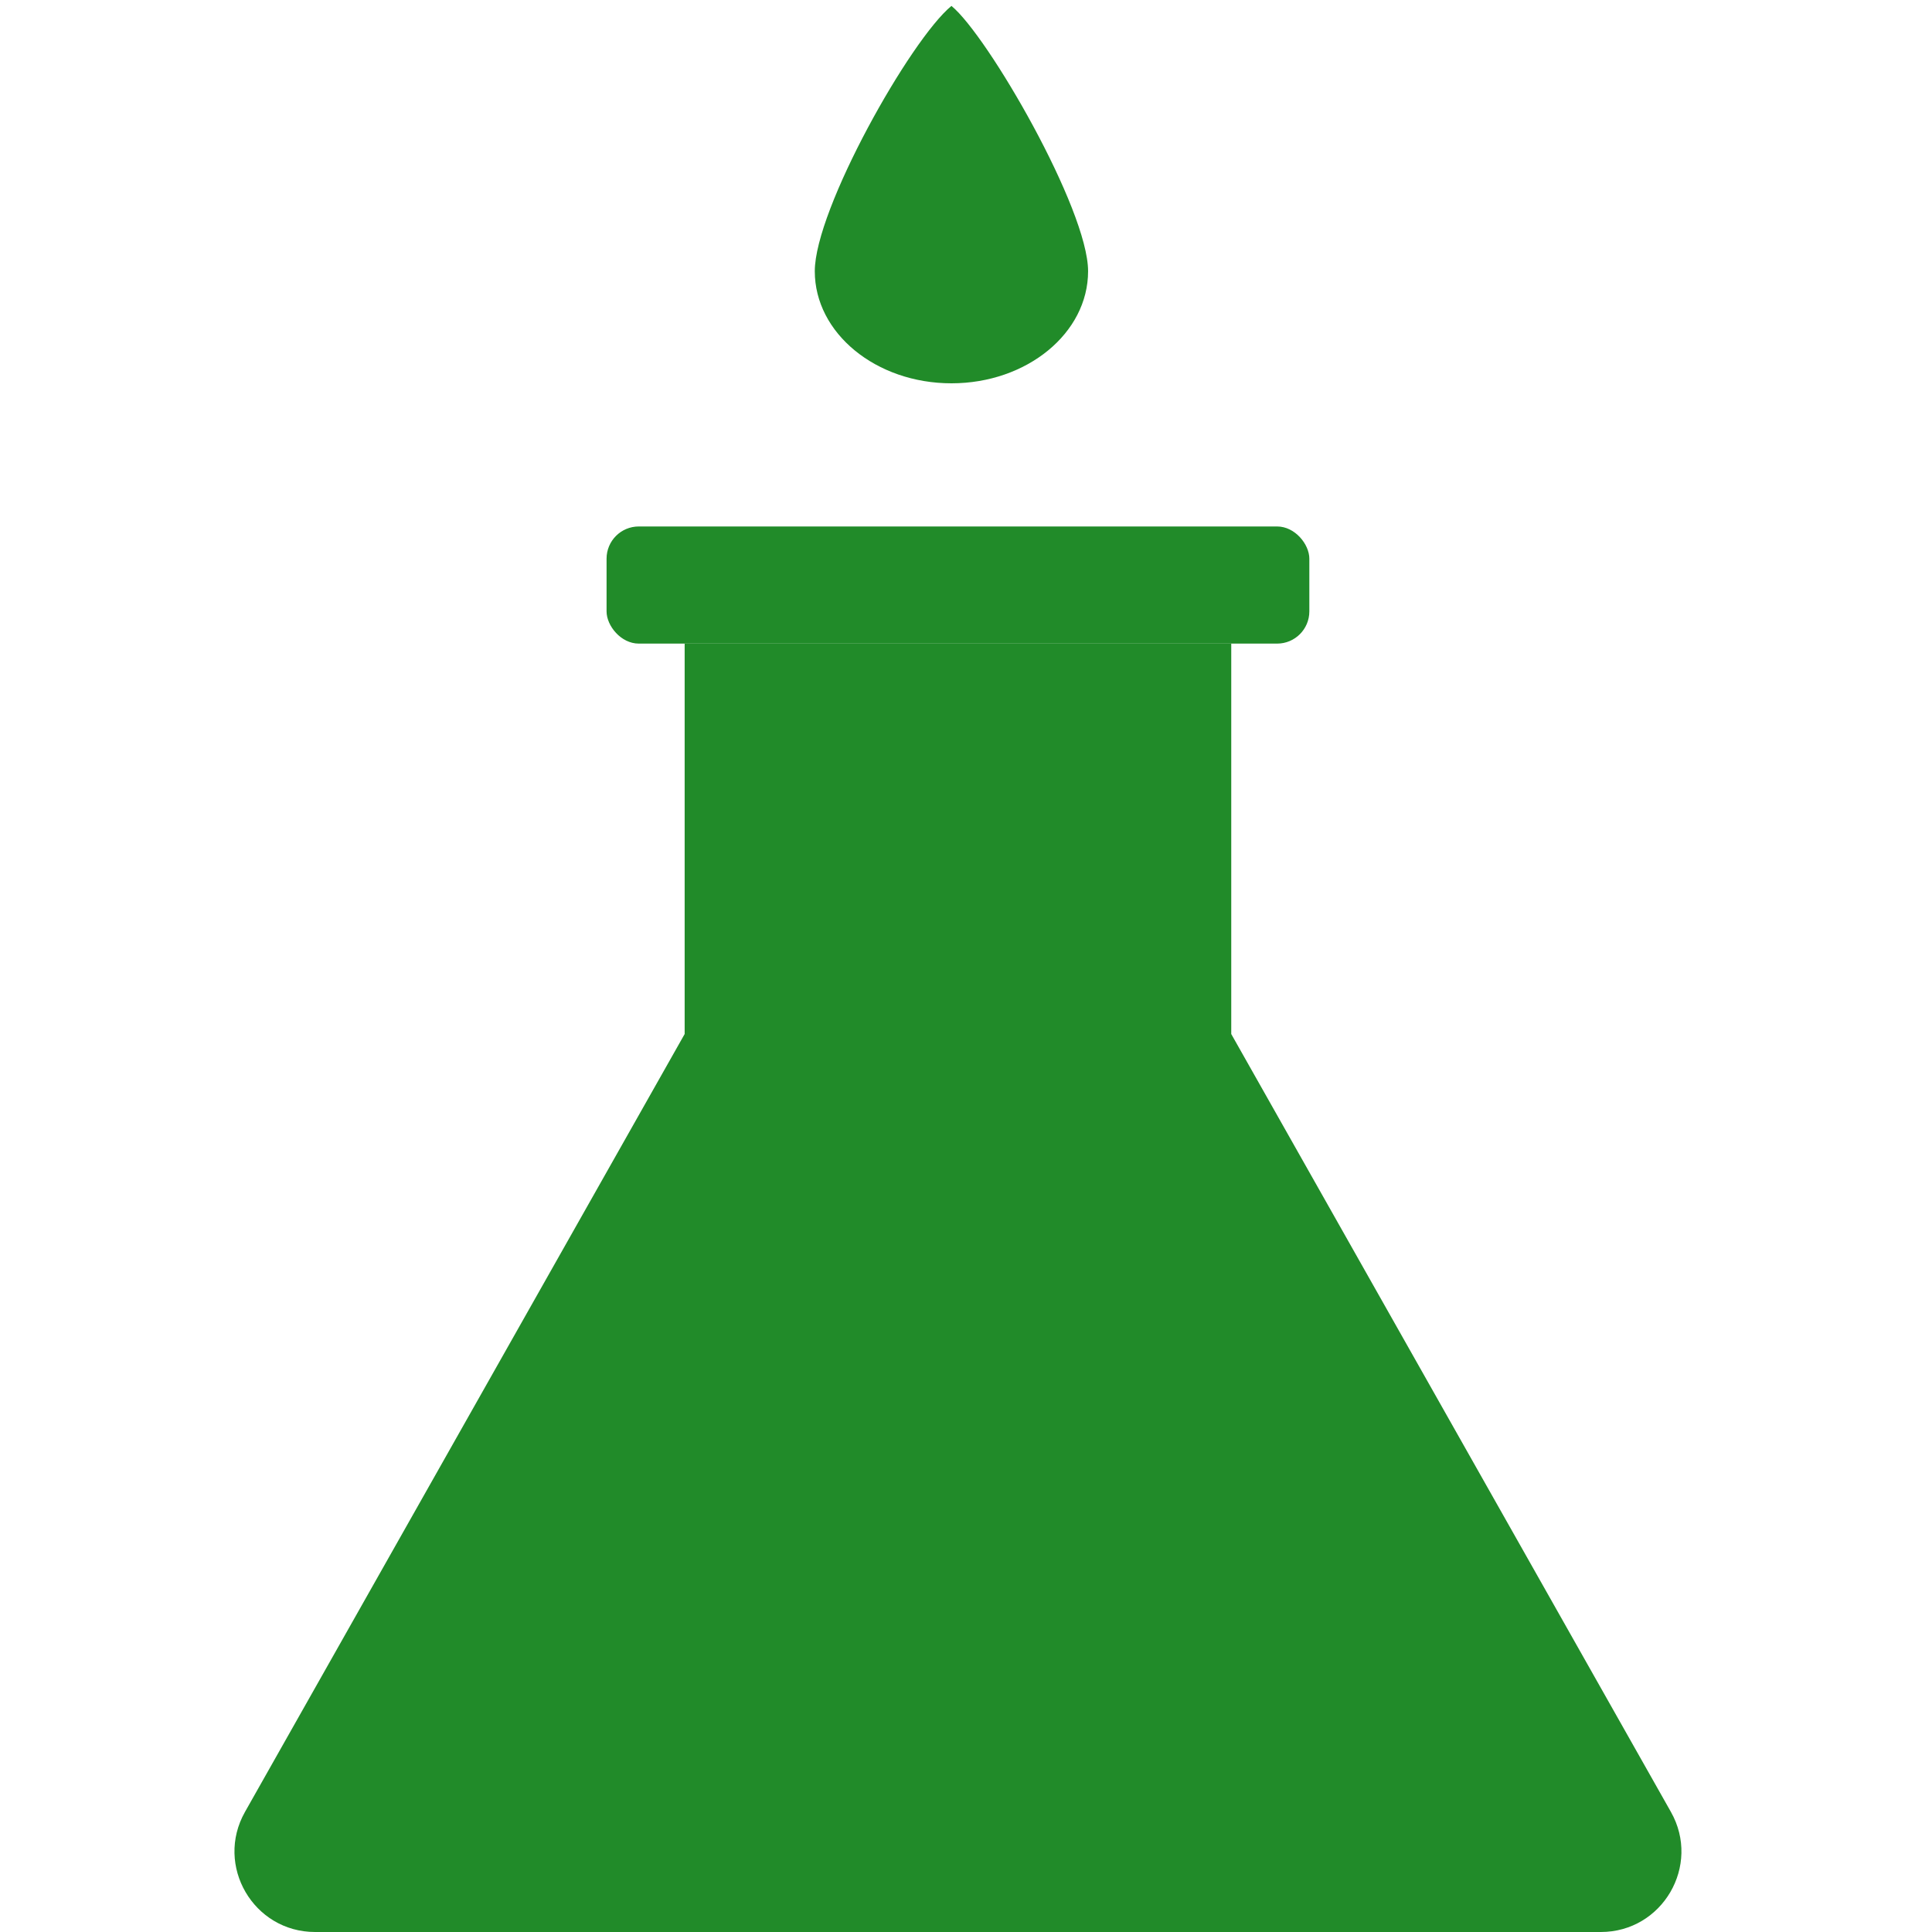 <svg width="120" height="120" viewBox="0 0 120 120" fill="none" xmlns="http://www.w3.org/2000/svg">
<path d="M42.525 64.225H76.475L103.783 112.54C105.667 115.873 103.259 120 99.43 120H19.57C15.741 120 13.333 115.873 15.217 112.54L42.525 64.225Z" fill="#218B29"/>
<rect x="42.525" y="39.975" width="33.95" height="24.25" fill="#218B29"/>
<rect x="37.675" y="32.7" width="43.65" height="7.275" rx="2" fill="#218B29"/>
<path d="M67.583 16.846C67.583 20.691 63.783 23.808 59.096 23.808C54.408 23.808 50.608 20.691 50.608 16.846C50.608 13 56.55 2.456 59.096 0.367C61.359 2.223 67.583 13 67.583 16.846Z" fill="#218B29"/>
</svg>

